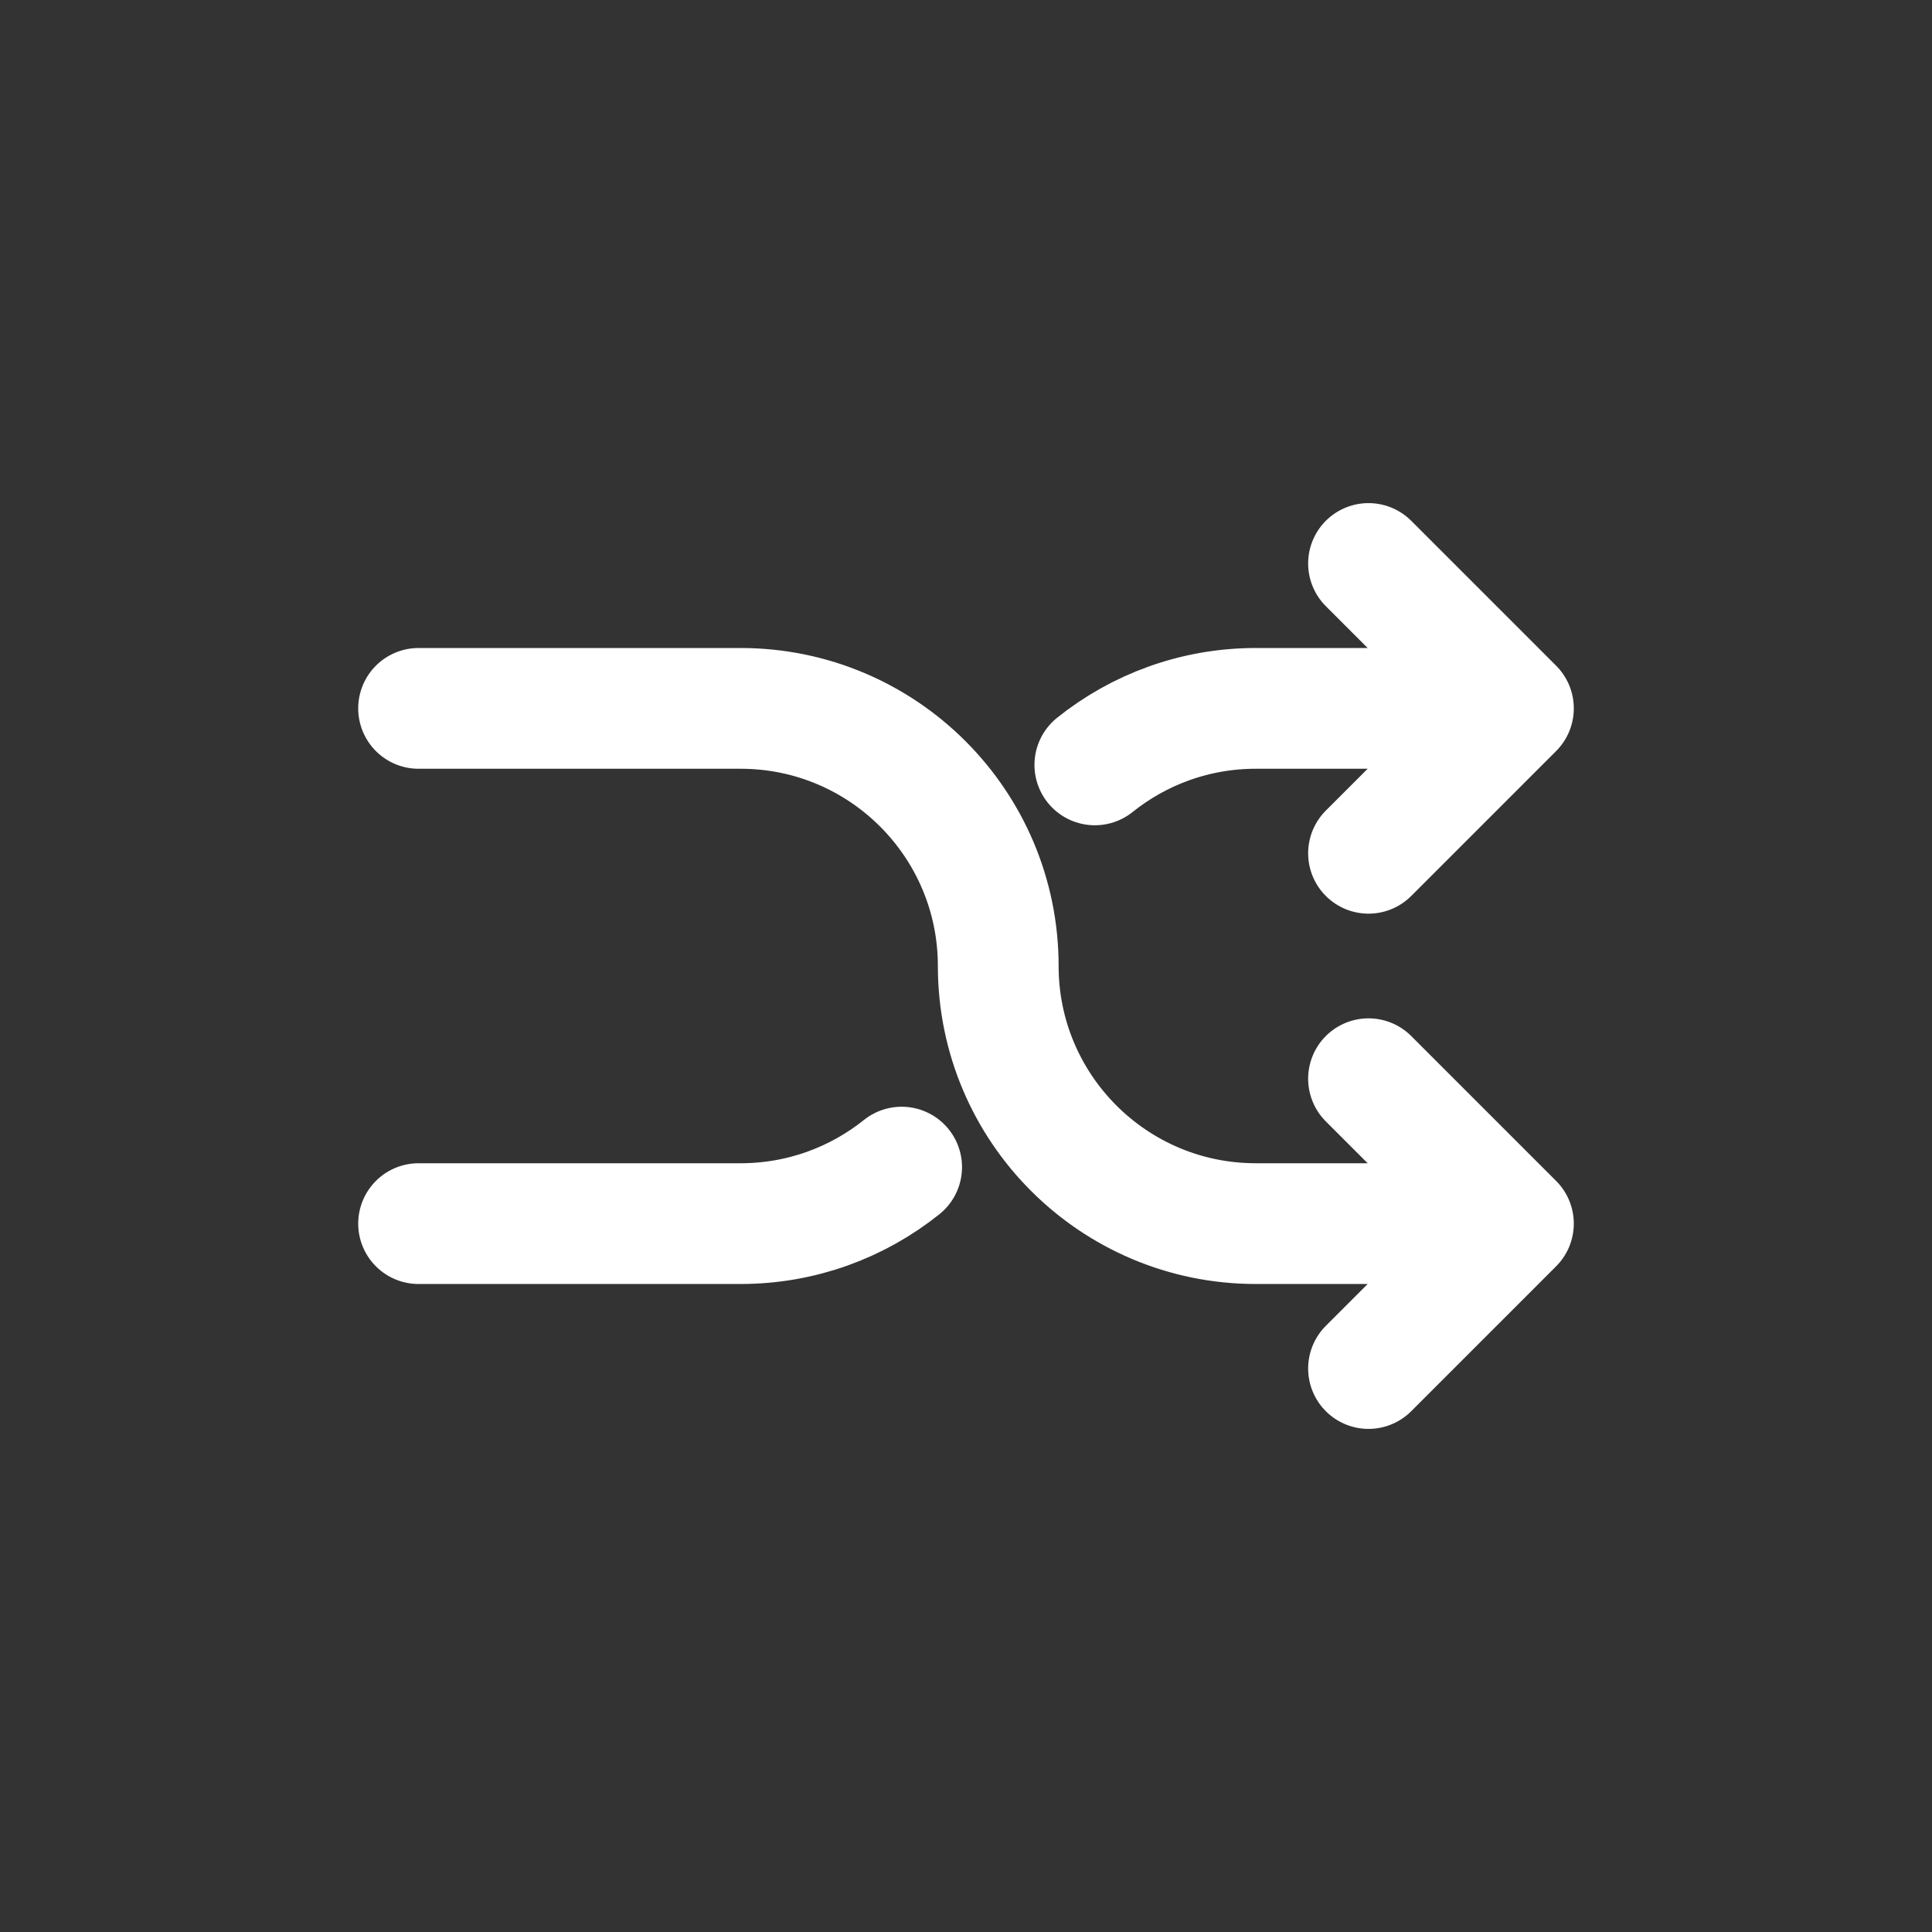 <svg width="32" height="32" viewBox="0 0 32 32" fill="none" xmlns="http://www.w3.org/2000/svg">
<rect x="0" y="0" width="32" height="32" fill="#333333" stroke="none"/>
<path d="M6.933 11.733H12.267C14.623 11.733 16.534 13.643 16.534 16C16.534 18.356 18.444 20.267 20.8 20.267H25.067M25.067 20.267L22.667 22.667M25.067 20.267L22.667 17.867M6.933 20.267H12.267C13.276 20.267 14.203 19.916 14.934 19.331M25.067 11.733H20.8C19.791 11.733 18.864 12.084 18.134 12.669M25.067 11.733L22.667 14.133M25.067 11.733L22.667 9.333" stroke="white" stroke-width="2" stroke-linecap="round" stroke-linejoin="round"/>
</svg>
